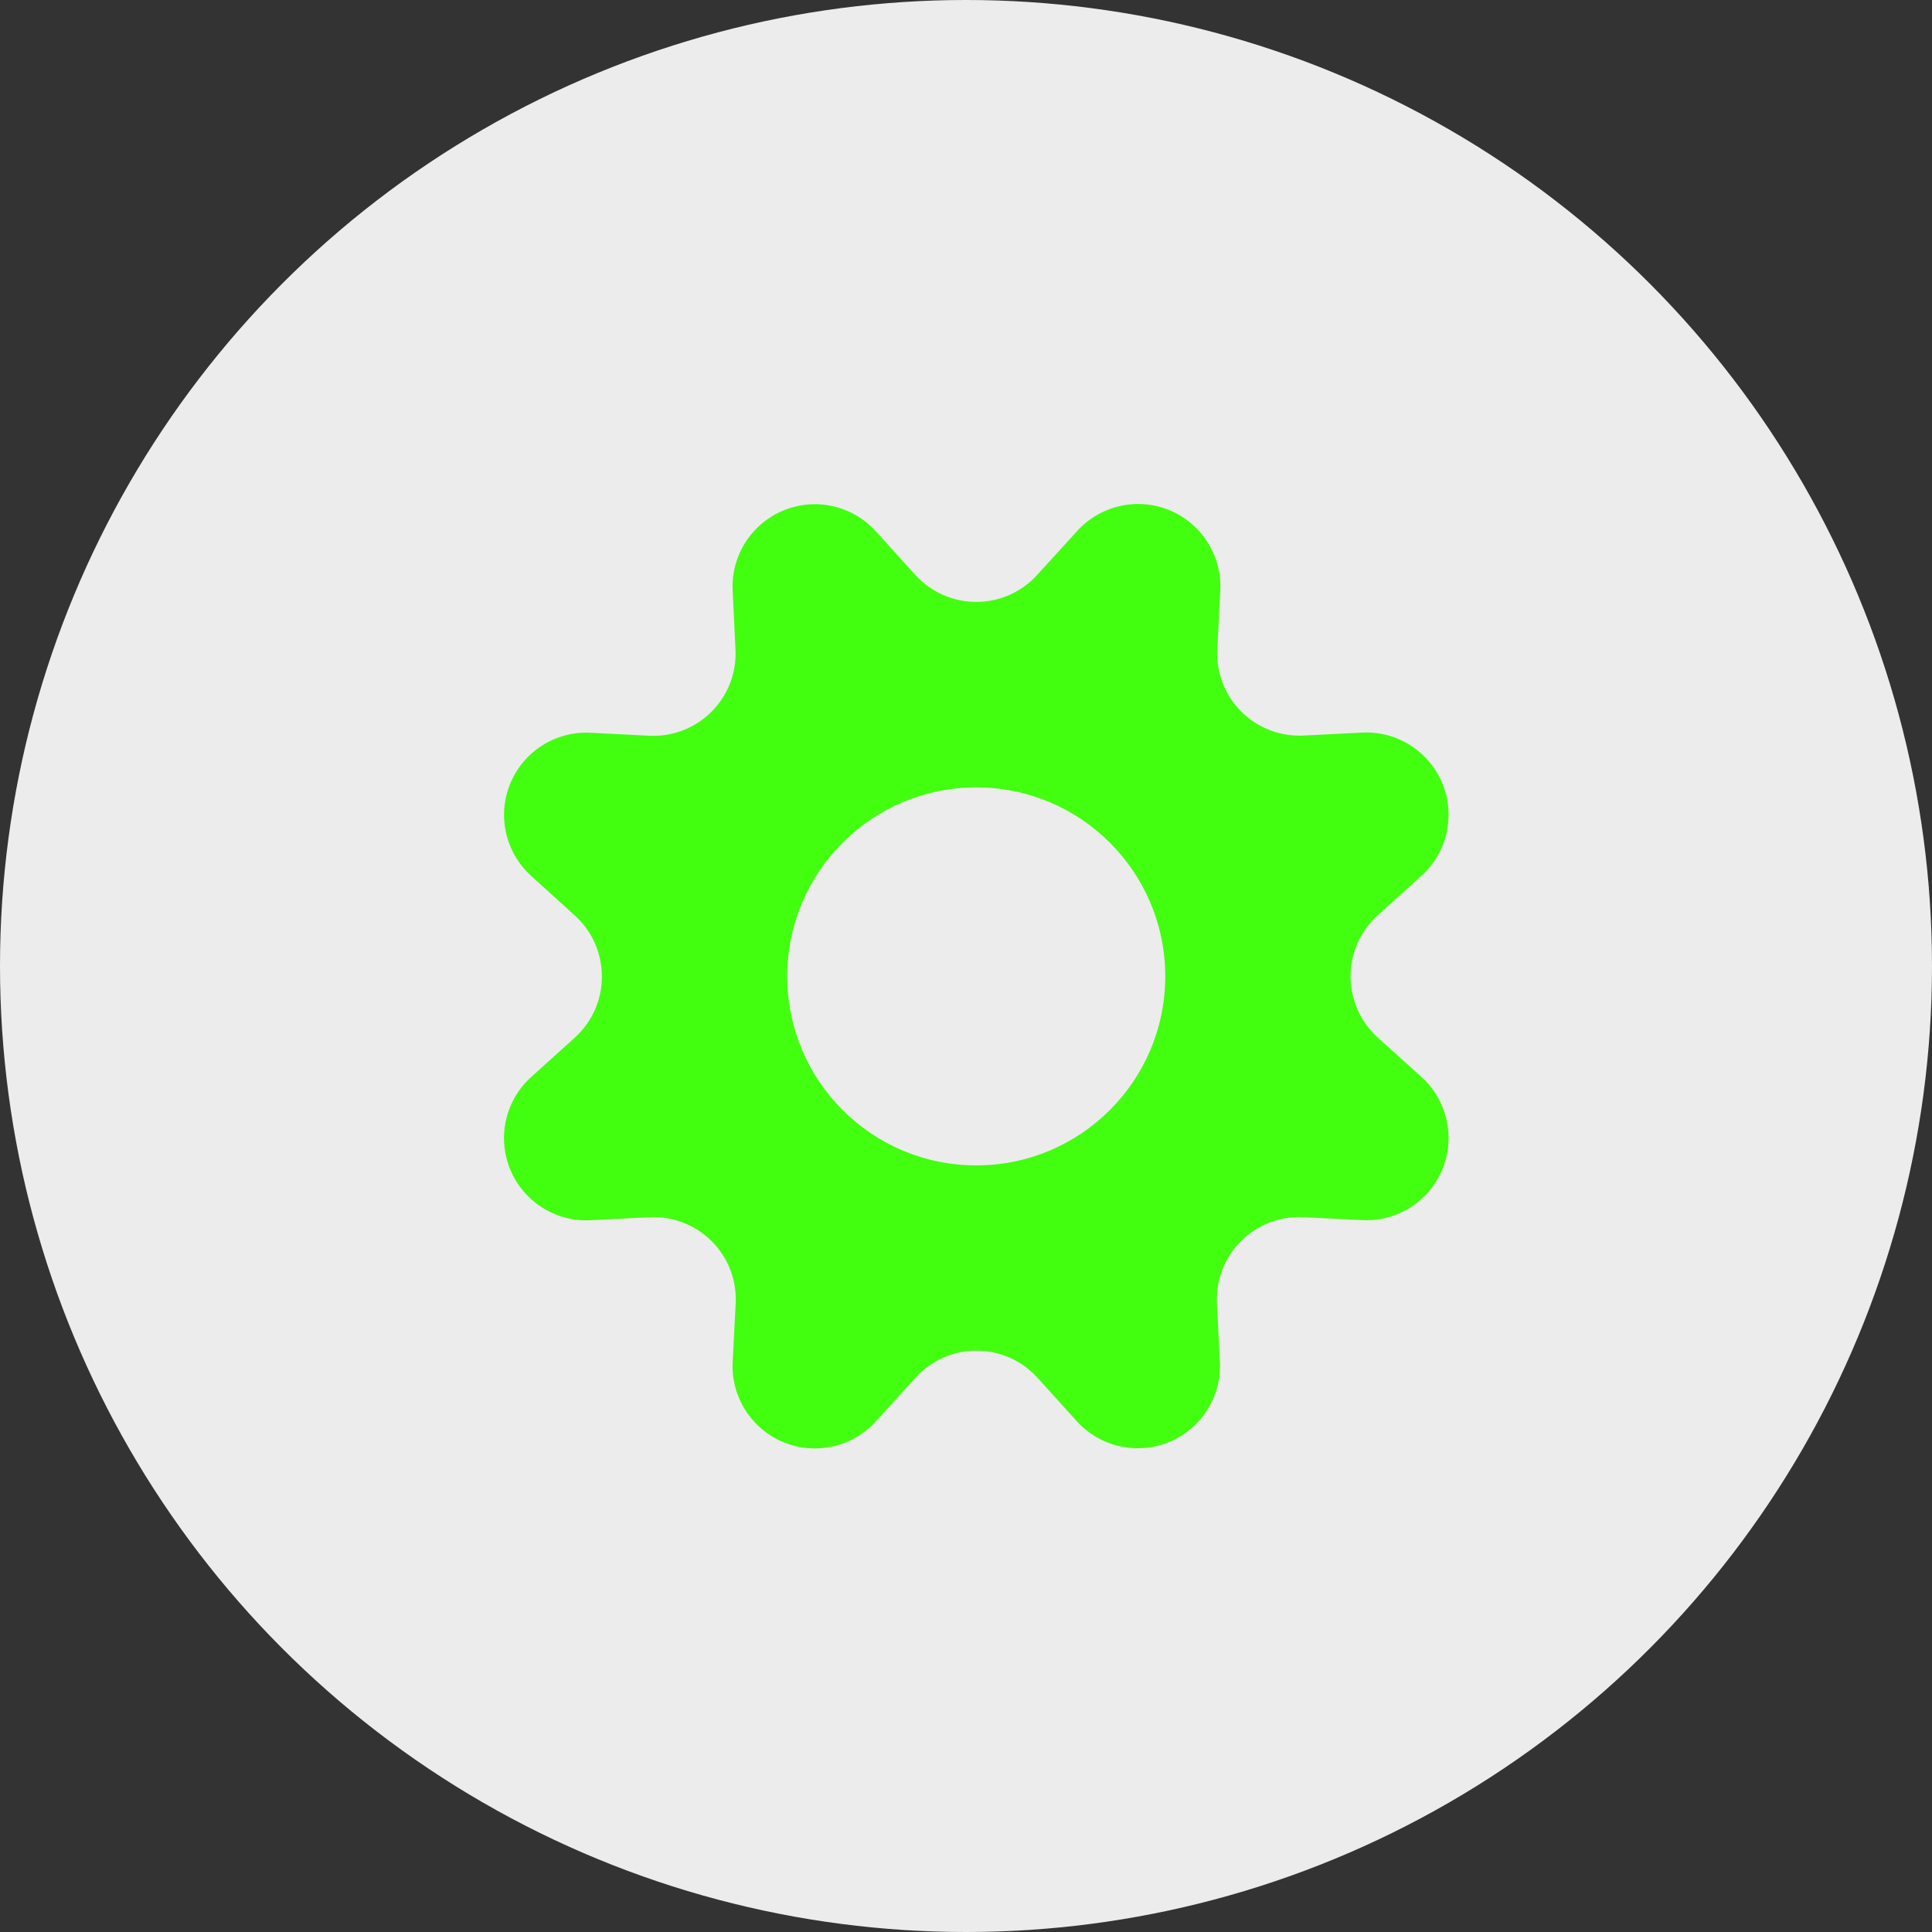 <?xml version="1.0" encoding="UTF-8"?>
<svg width="46px" height="46px" viewBox="0 0 46 46" version="1.1" xmlns="http://www.w3.org/2000/svg" xmlns:xlink="http://www.w3.org/1999/xlink">
    <rect x="0" y="0" width="46" height="46" fill="#333333" stroke="none"/>
    <!-- Generator: Sketch 63.1 (92452) - https://sketch.com -->
    <title>Group 18</title>
    <desc>Created with Sketch.</desc>
    <g id="Landing-Page-2019" stroke="none" stroke-width="1" fill="none" fill-rule="evenodd">
        <g id="Landing-Page-2019-Copy" transform="translate(-1172, -1102)">
            <g id="Group-18" transform="translate(1172, 1102)">
                <circle id="Oval-Copy-4" fill="#ECECEC" cx="23" cy="23" r="23"></circle>
                <path d="M27.848,12.149 C28.613,12.467 29.096,13.231 29.054,14.059 L28.983,15.459 C28.955,16.011 29.162,16.549 29.553,16.941 C29.944,17.332 30.482,17.54 31.034,17.513 L32.434,17.442 C33.261,17.401 34.025,17.885 34.341,18.65 C34.657,19.415 34.458,20.297 33.844,20.852 L32.802,21.792 C32.391,22.163 32.156,22.692 32.156,23.246 C32.156,23.801 32.391,24.329 32.802,24.701 L33.844,25.641 C34.459,26.196 34.658,27.079 34.341,27.844 C34.023,28.61 33.259,29.093 32.431,29.051 L31.031,28.98 C30.478,28.951 29.938,29.159 29.546,29.551 C29.154,29.943 28.947,30.482 28.975,31.036 L29.046,32.436 C29.083,33.259 28.6,34.017 27.839,34.333 C27.078,34.648 26.201,34.454 25.644,33.846 L24.703,32.805 C24.332,32.393 23.803,32.159 23.249,32.159 C22.695,32.159 22.167,32.393 21.795,32.805 L20.85,33.846 C20.295,34.456 19.416,34.653 18.653,34.338 C17.89,34.022 17.406,33.262 17.444,32.438 L17.516,31.038 C17.545,30.484 17.337,29.945 16.945,29.553 C16.553,29.161 16.014,28.953 15.46,28.982 L14.06,29.053 C13.233,29.096 12.468,28.614 12.15,27.849 C11.832,27.084 12.03,26.202 12.644,25.646 L13.685,24.706 C14.097,24.334 14.331,23.806 14.331,23.251 C14.331,22.697 14.097,22.168 13.685,21.797 L12.644,20.852 C12.032,20.296 11.834,19.417 12.15,18.653 C12.466,17.889 13.228,17.406 14.053,17.446 L15.453,17.517 C16.008,17.546 16.549,17.338 16.941,16.945 C17.334,16.552 17.541,16.011 17.511,15.457 L17.444,14.056 C17.405,13.231 17.888,12.47 18.652,12.154 C19.415,11.838 20.294,12.035 20.85,12.646 L21.79,13.684 C22.161,14.096 22.69,14.331 23.244,14.331 C23.799,14.331 24.327,14.096 24.698,13.684 L25.644,12.646 C26.2,12.031 27.082,11.832 27.848,12.149 Z M23.244,18.747 C20.759,18.747 18.744,20.761 18.744,23.247 C18.744,25.732 20.759,27.747 23.244,27.747 C25.729,27.747 27.744,25.732 27.744,23.247 C27.744,20.761 25.729,18.747 23.244,18.747 Z" id="Combined-Shape" fill="#42FF0F"></path>
            </g>
        </g>
    </g>
</svg>